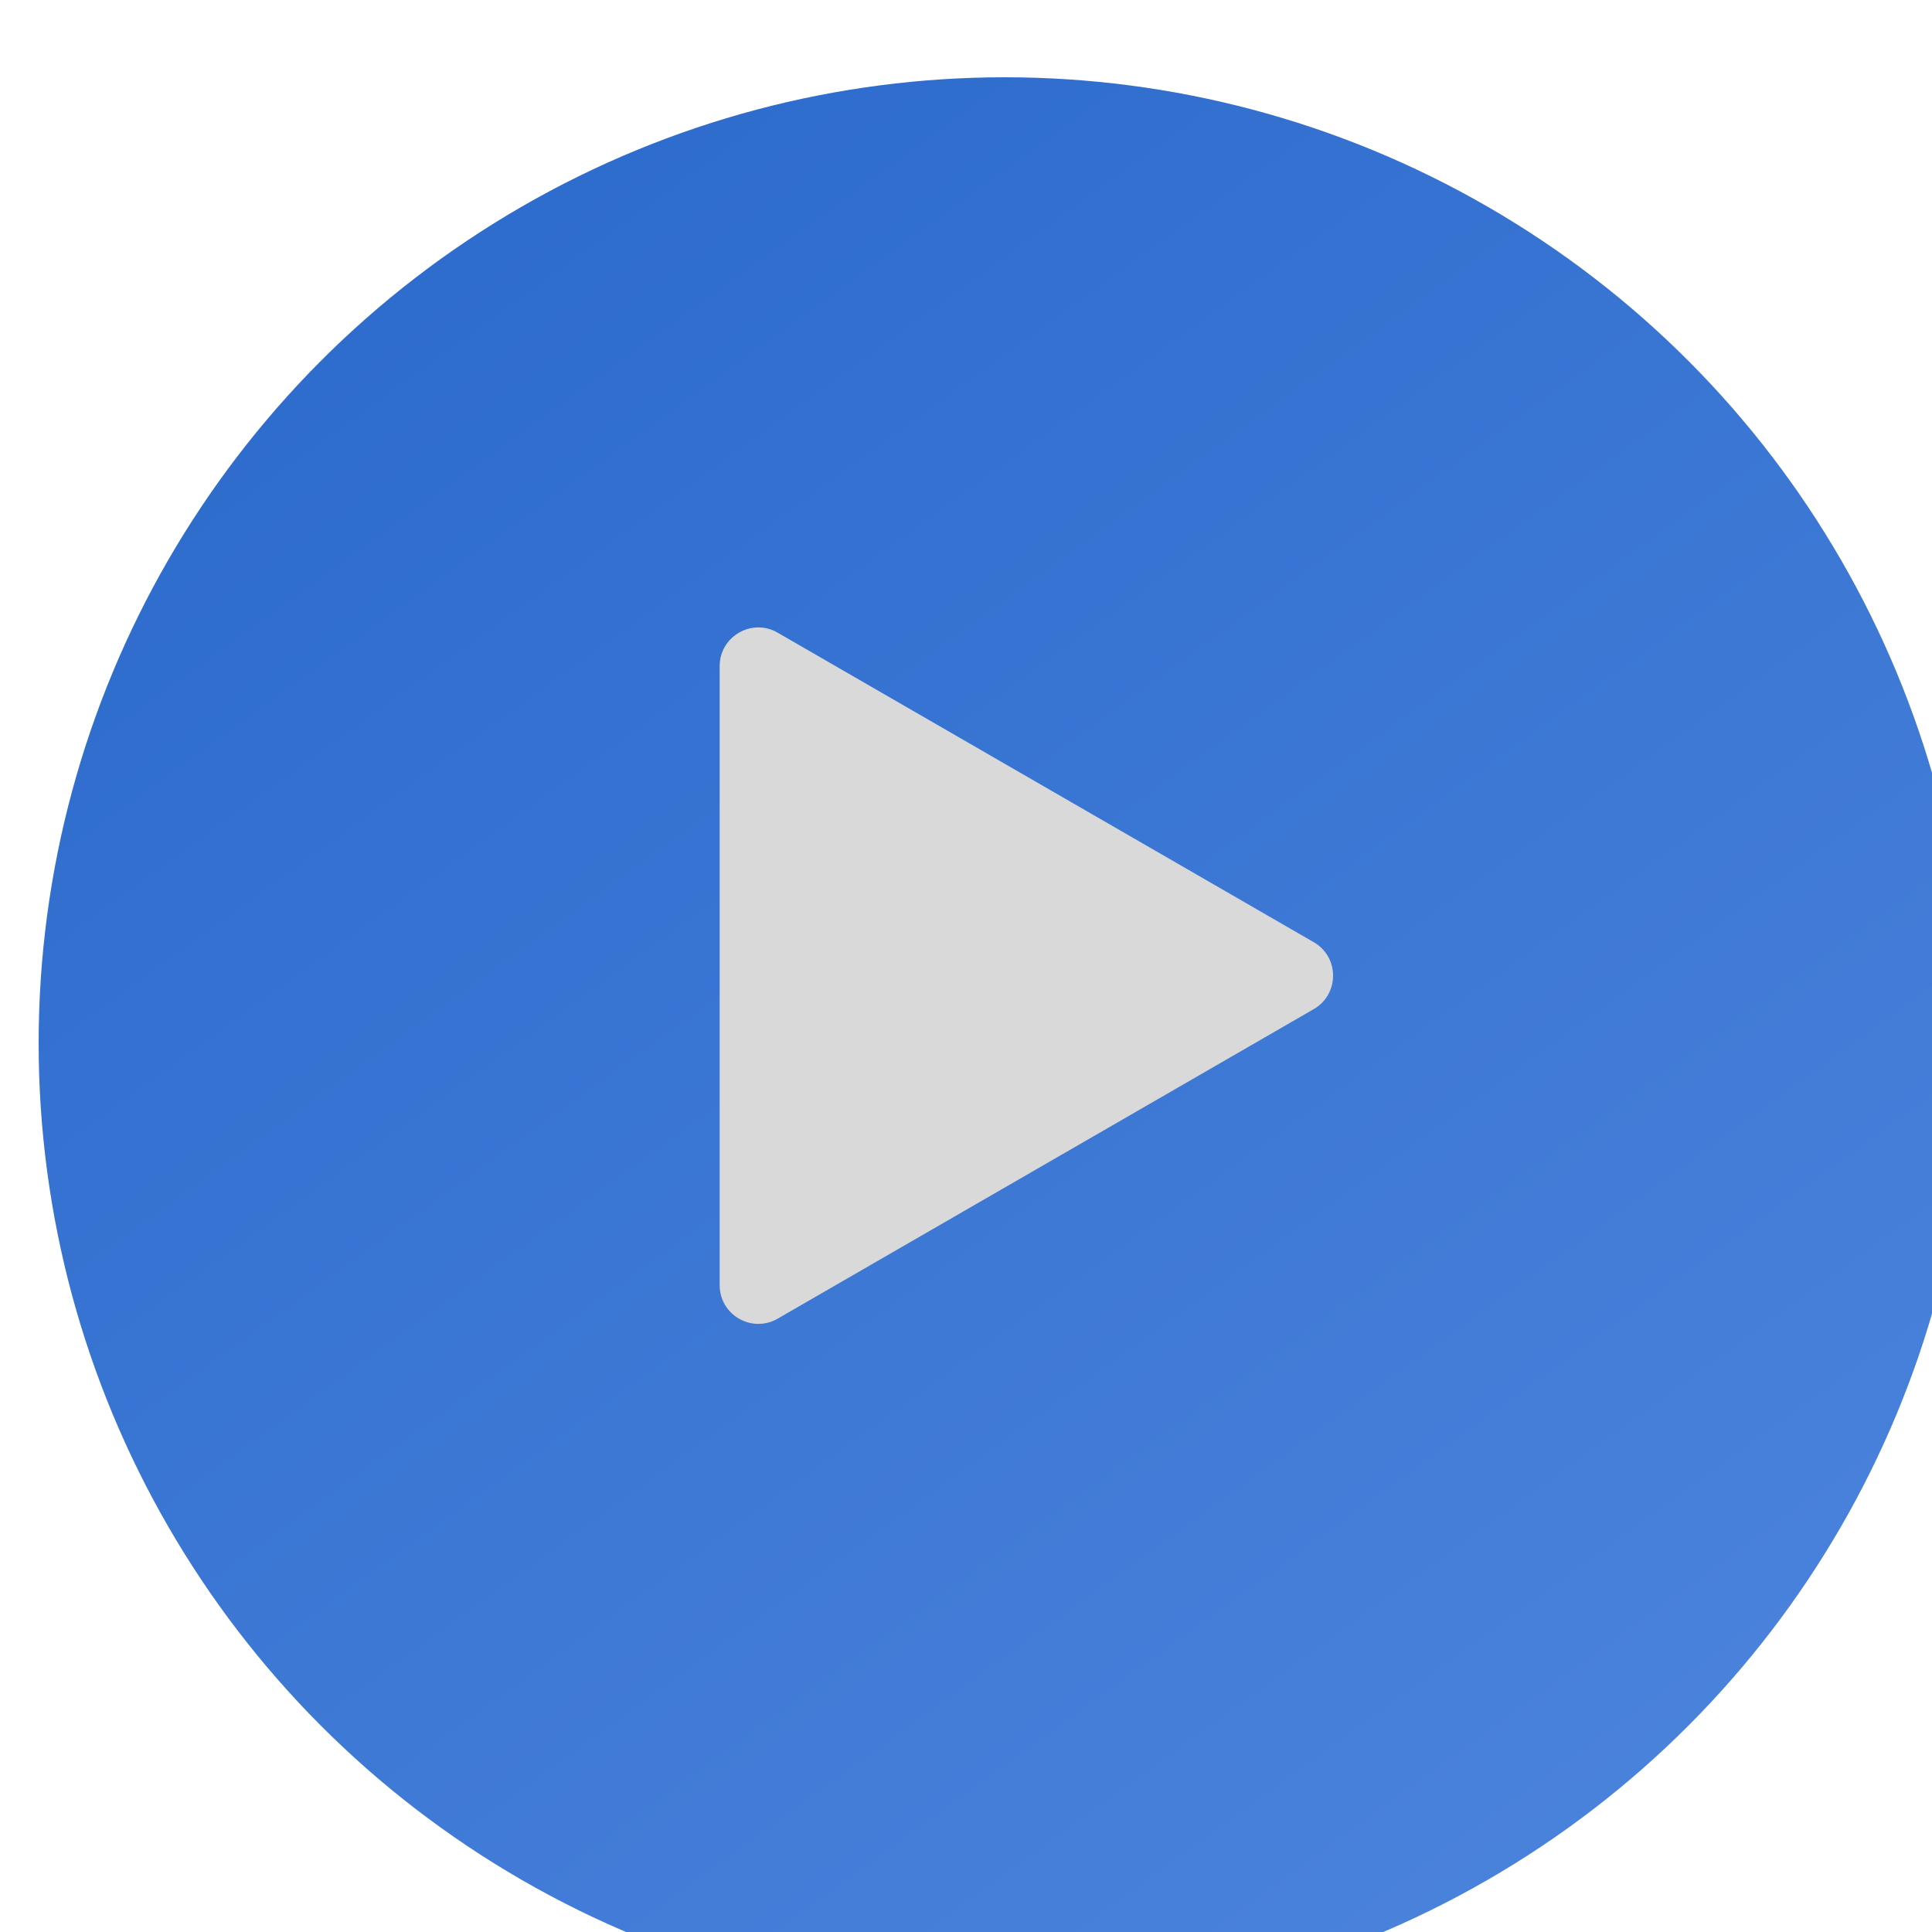 <?xml version="1.0" encoding="UTF-8"?> <svg xmlns="http://www.w3.org/2000/svg" width="100" height="100" viewBox="0 0 100 100" fill="none"> <g filter="url(#filter0_i_39149_269)"> <circle cx="50" cy="50" r="50" fill="url(#paint0_linear_39149_269)"></circle> </g> <path d="M68 48.768C69.333 49.538 69.333 51.462 68 52.232L40.25 68.254C38.917 69.023 37.25 68.061 37.25 66.522L37.25 34.478C37.25 32.939 38.917 31.977 40.25 32.746L68 48.768Z" fill="#D9D9D9"></path> <defs> <filter id="filter0_i_39149_269" x="0" y="0" width="102" height="104" filterUnits="userSpaceOnUse" color-interpolation-filters="sRGB"> <feFlood flood-opacity="0" result="BackgroundImageFix"></feFlood> <feBlend mode="normal" in="SourceGraphic" in2="BackgroundImageFix" result="shape"></feBlend> <feColorMatrix in="SourceAlpha" type="matrix" values="0 0 0 0 0 0 0 0 0 0 0 0 0 0 0 0 0 0 127 0" result="hardAlpha"></feColorMatrix> <feOffset dx="2" dy="4"></feOffset> <feGaussianBlur stdDeviation="7.5"></feGaussianBlur> <feComposite in2="hardAlpha" operator="arithmetic" k2="-1" k3="1"></feComposite> <feColorMatrix type="matrix" values="0 0 0 0 0.979 0 0 0 0 0.91 0 0 0 0 0.91 0 0 0 0.25 0"></feColorMatrix> <feBlend mode="normal" in2="shape" result="effect1_innerShadow_39149_269"></feBlend> </filter> <linearGradient id="paint0_linear_39149_269" x1="19" y1="11.5" x2="83" y2="100" gradientUnits="userSpaceOnUse"> <stop stop-color="#2E6CCD"></stop> <stop offset="1" stop-color="#4C84DD"></stop> </linearGradient> </defs> </svg> 